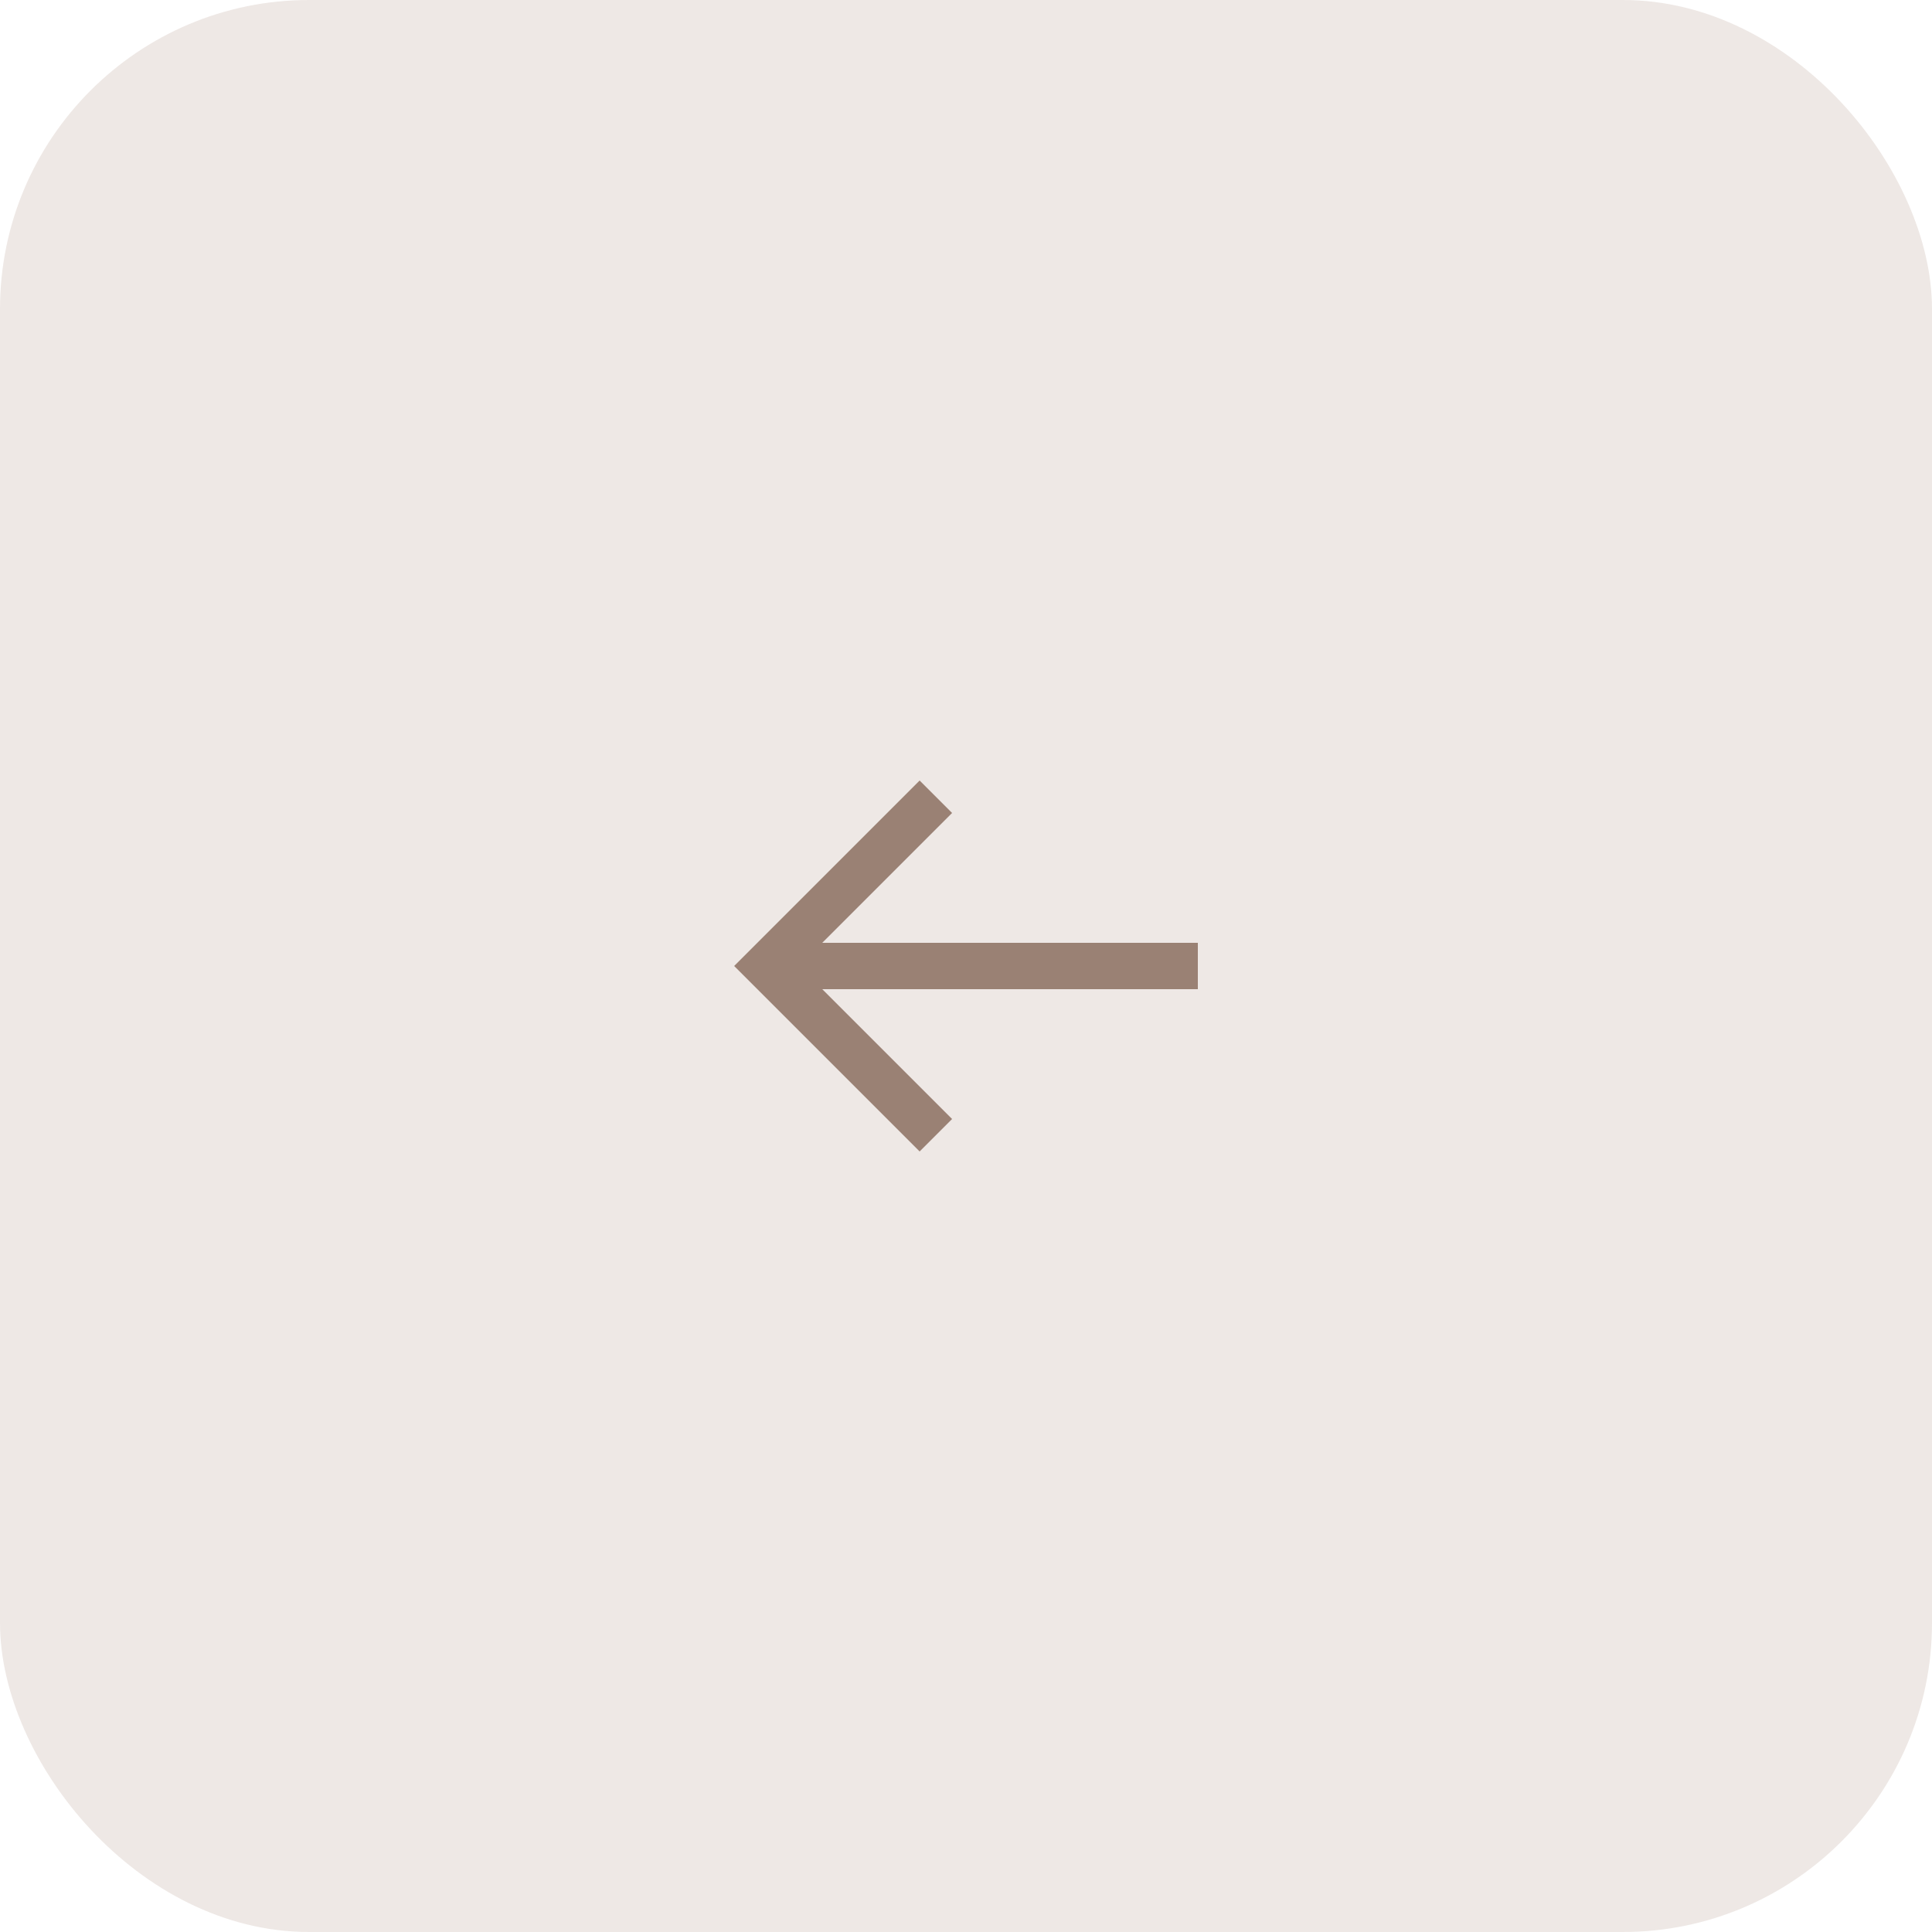<?xml version="1.0" encoding="UTF-8"?> <svg xmlns="http://www.w3.org/2000/svg" width="50" height="50" viewBox="0 0 50 50" fill="none"><rect width="50" height="50" rx="8" fill="#AC9284" fill-opacity="0.21"></rect><g clip-path="url(#clip0_1458_45)"><path d="M23.8 29.8L24.64 28.96L21.28 25.6L31 25.6L31 24.4L21.28 24.4L24.64 21.04L23.8 20.2L19 25L23.8 29.8Z" fill="#9A8174"></path></g><defs><clipPath id="clip0_1458_45"><rect width="12" height="12" fill="white" transform="translate(31 31) rotate(-180)"></rect></clipPath></defs></svg> 